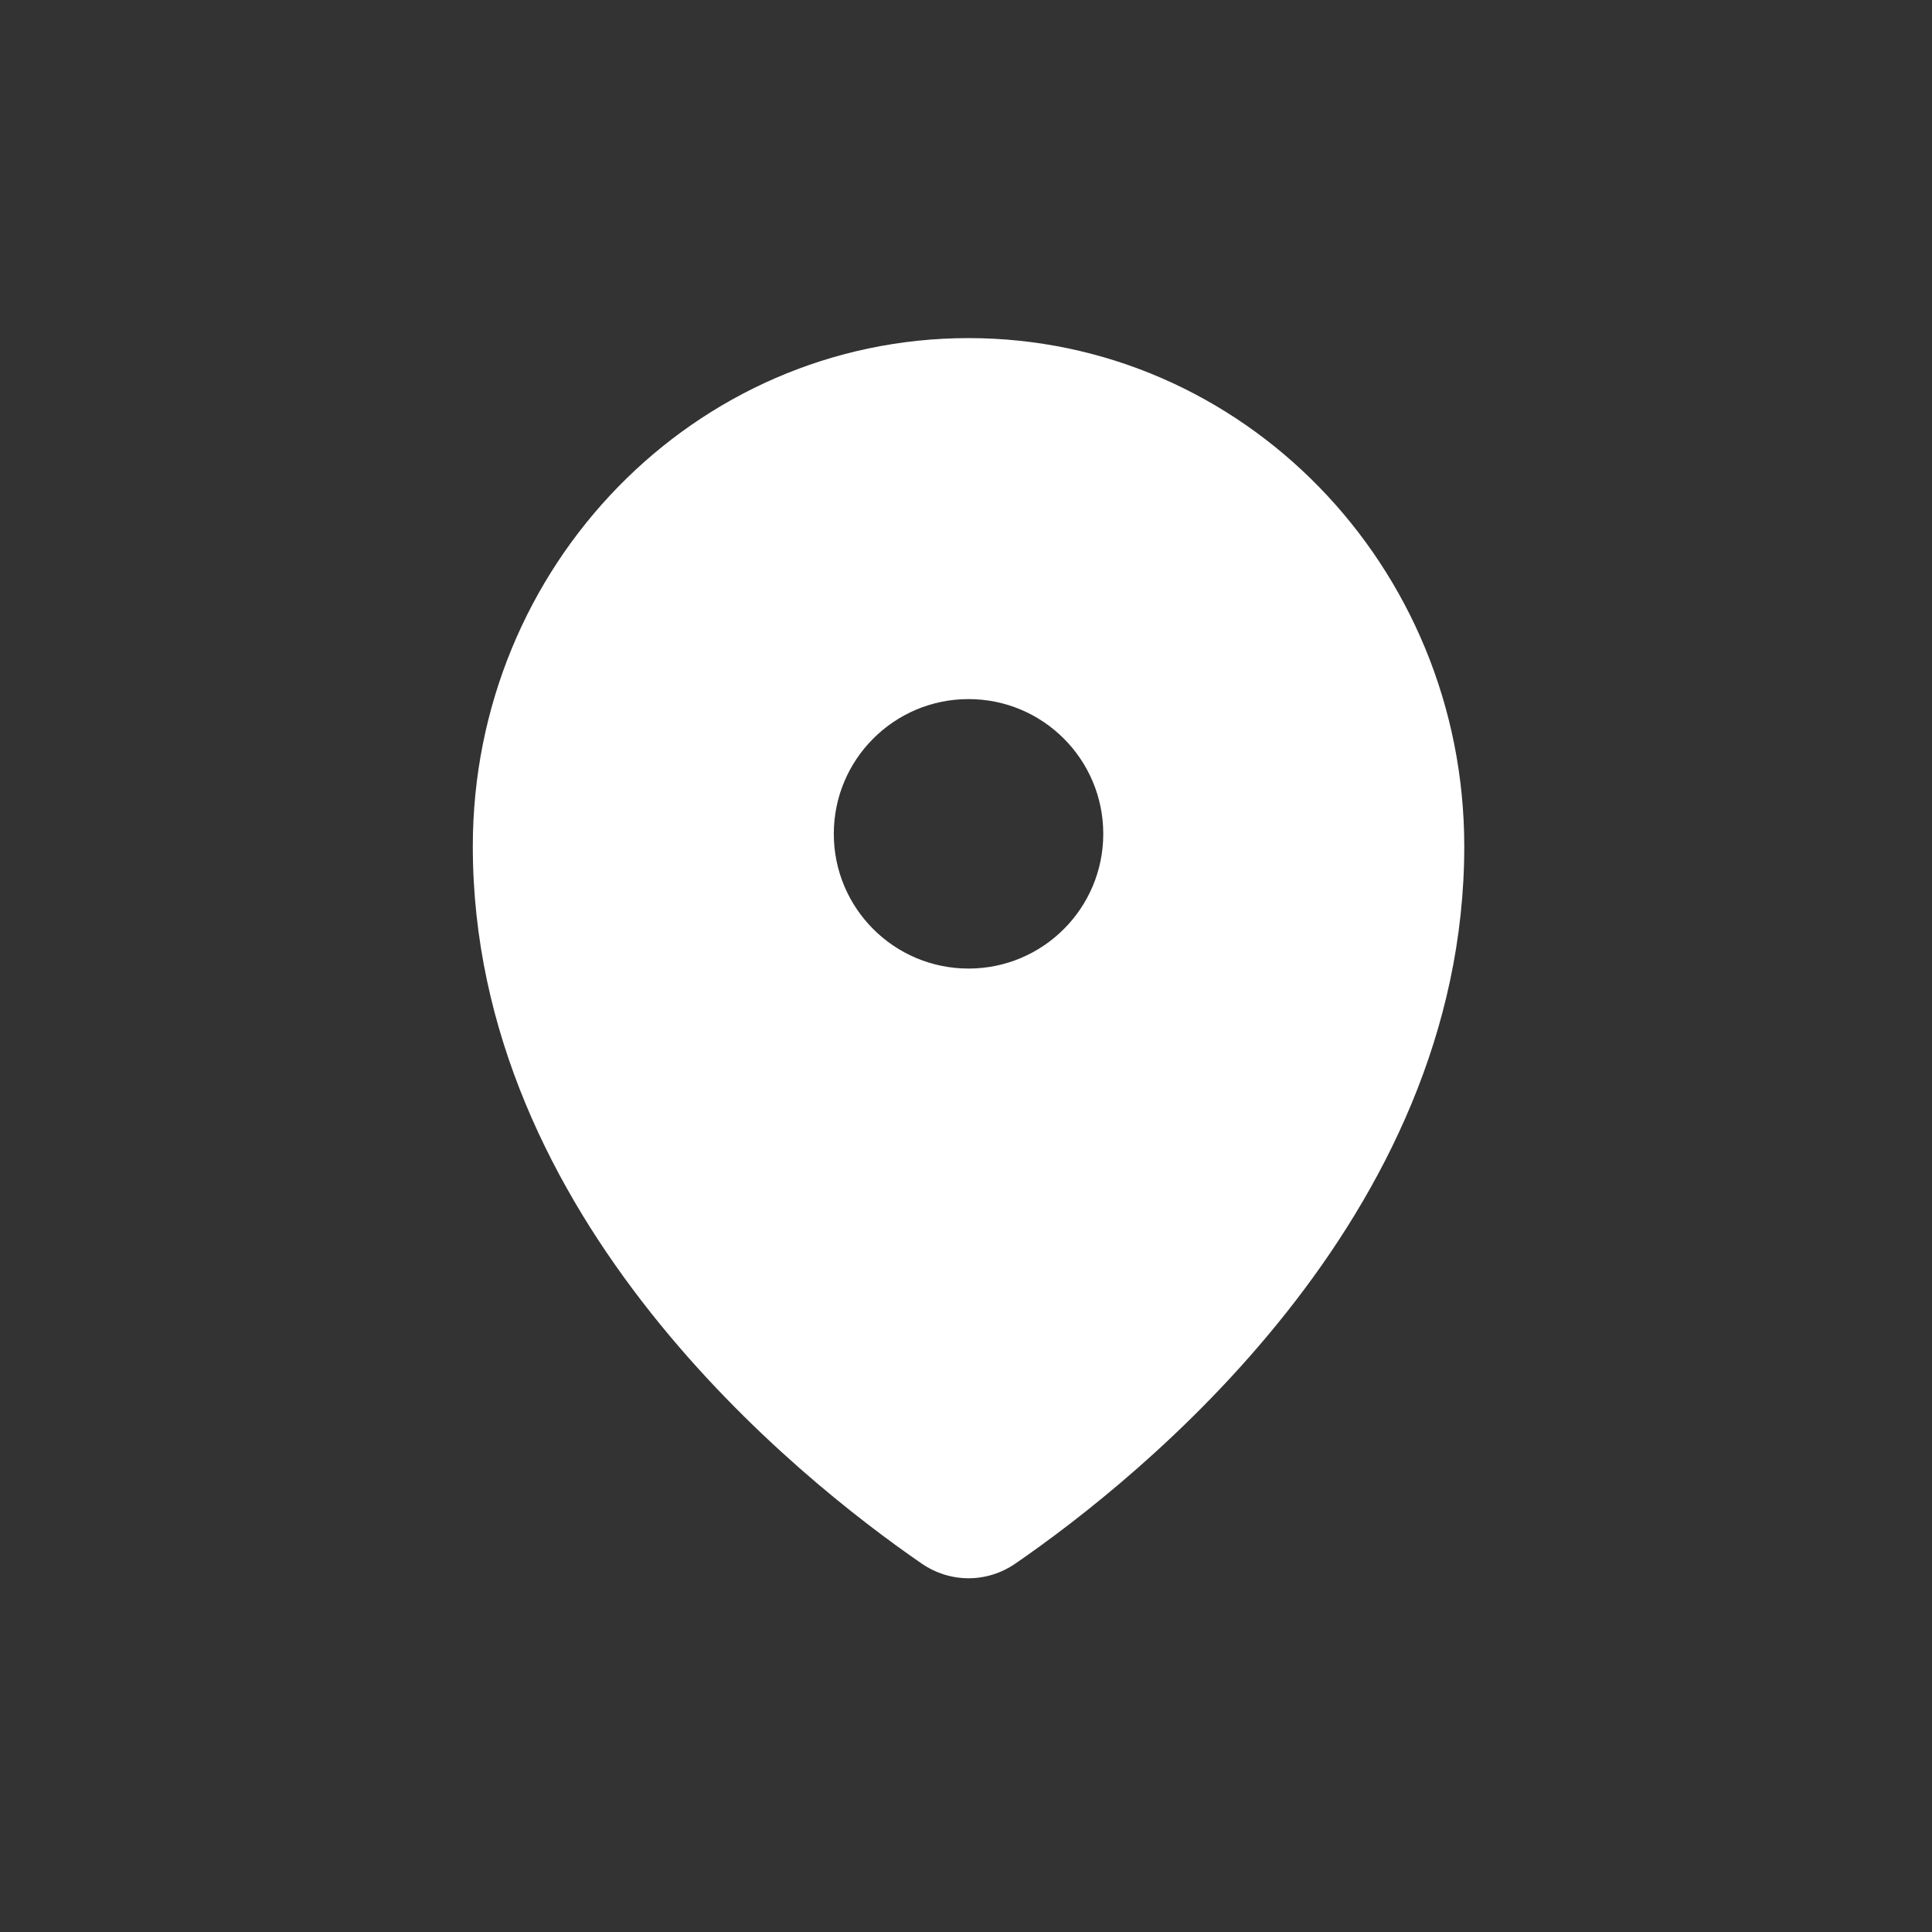 <?xml version="1.0" encoding="UTF-8"?> <svg xmlns="http://www.w3.org/2000/svg" width="40" height="40" viewBox="0 0 40 40" fill="none"><rect x="0" y="0" width="40" height="40" fill="#333333" stroke="none"/><path fill-rule="evenodd" clip-rule="evenodd" d="M21.024 32.371C23.584 30.608 30.316 25.239 30.316 17.524C30.316 11.712 25.721 7 20.053 7C14.384 7 9.789 11.712 9.789 17.524C9.789 25.239 16.521 30.608 19.081 32.371C19.672 32.778 20.434 32.778 21.024 32.371ZM20.053 20.053C21.593 20.053 22.842 18.804 22.842 17.264C22.842 15.723 21.593 14.474 20.053 14.474C18.512 14.474 17.263 15.723 17.263 17.264C17.263 18.804 18.512 20.053 20.053 20.053Z" fill="white"></path></svg> 